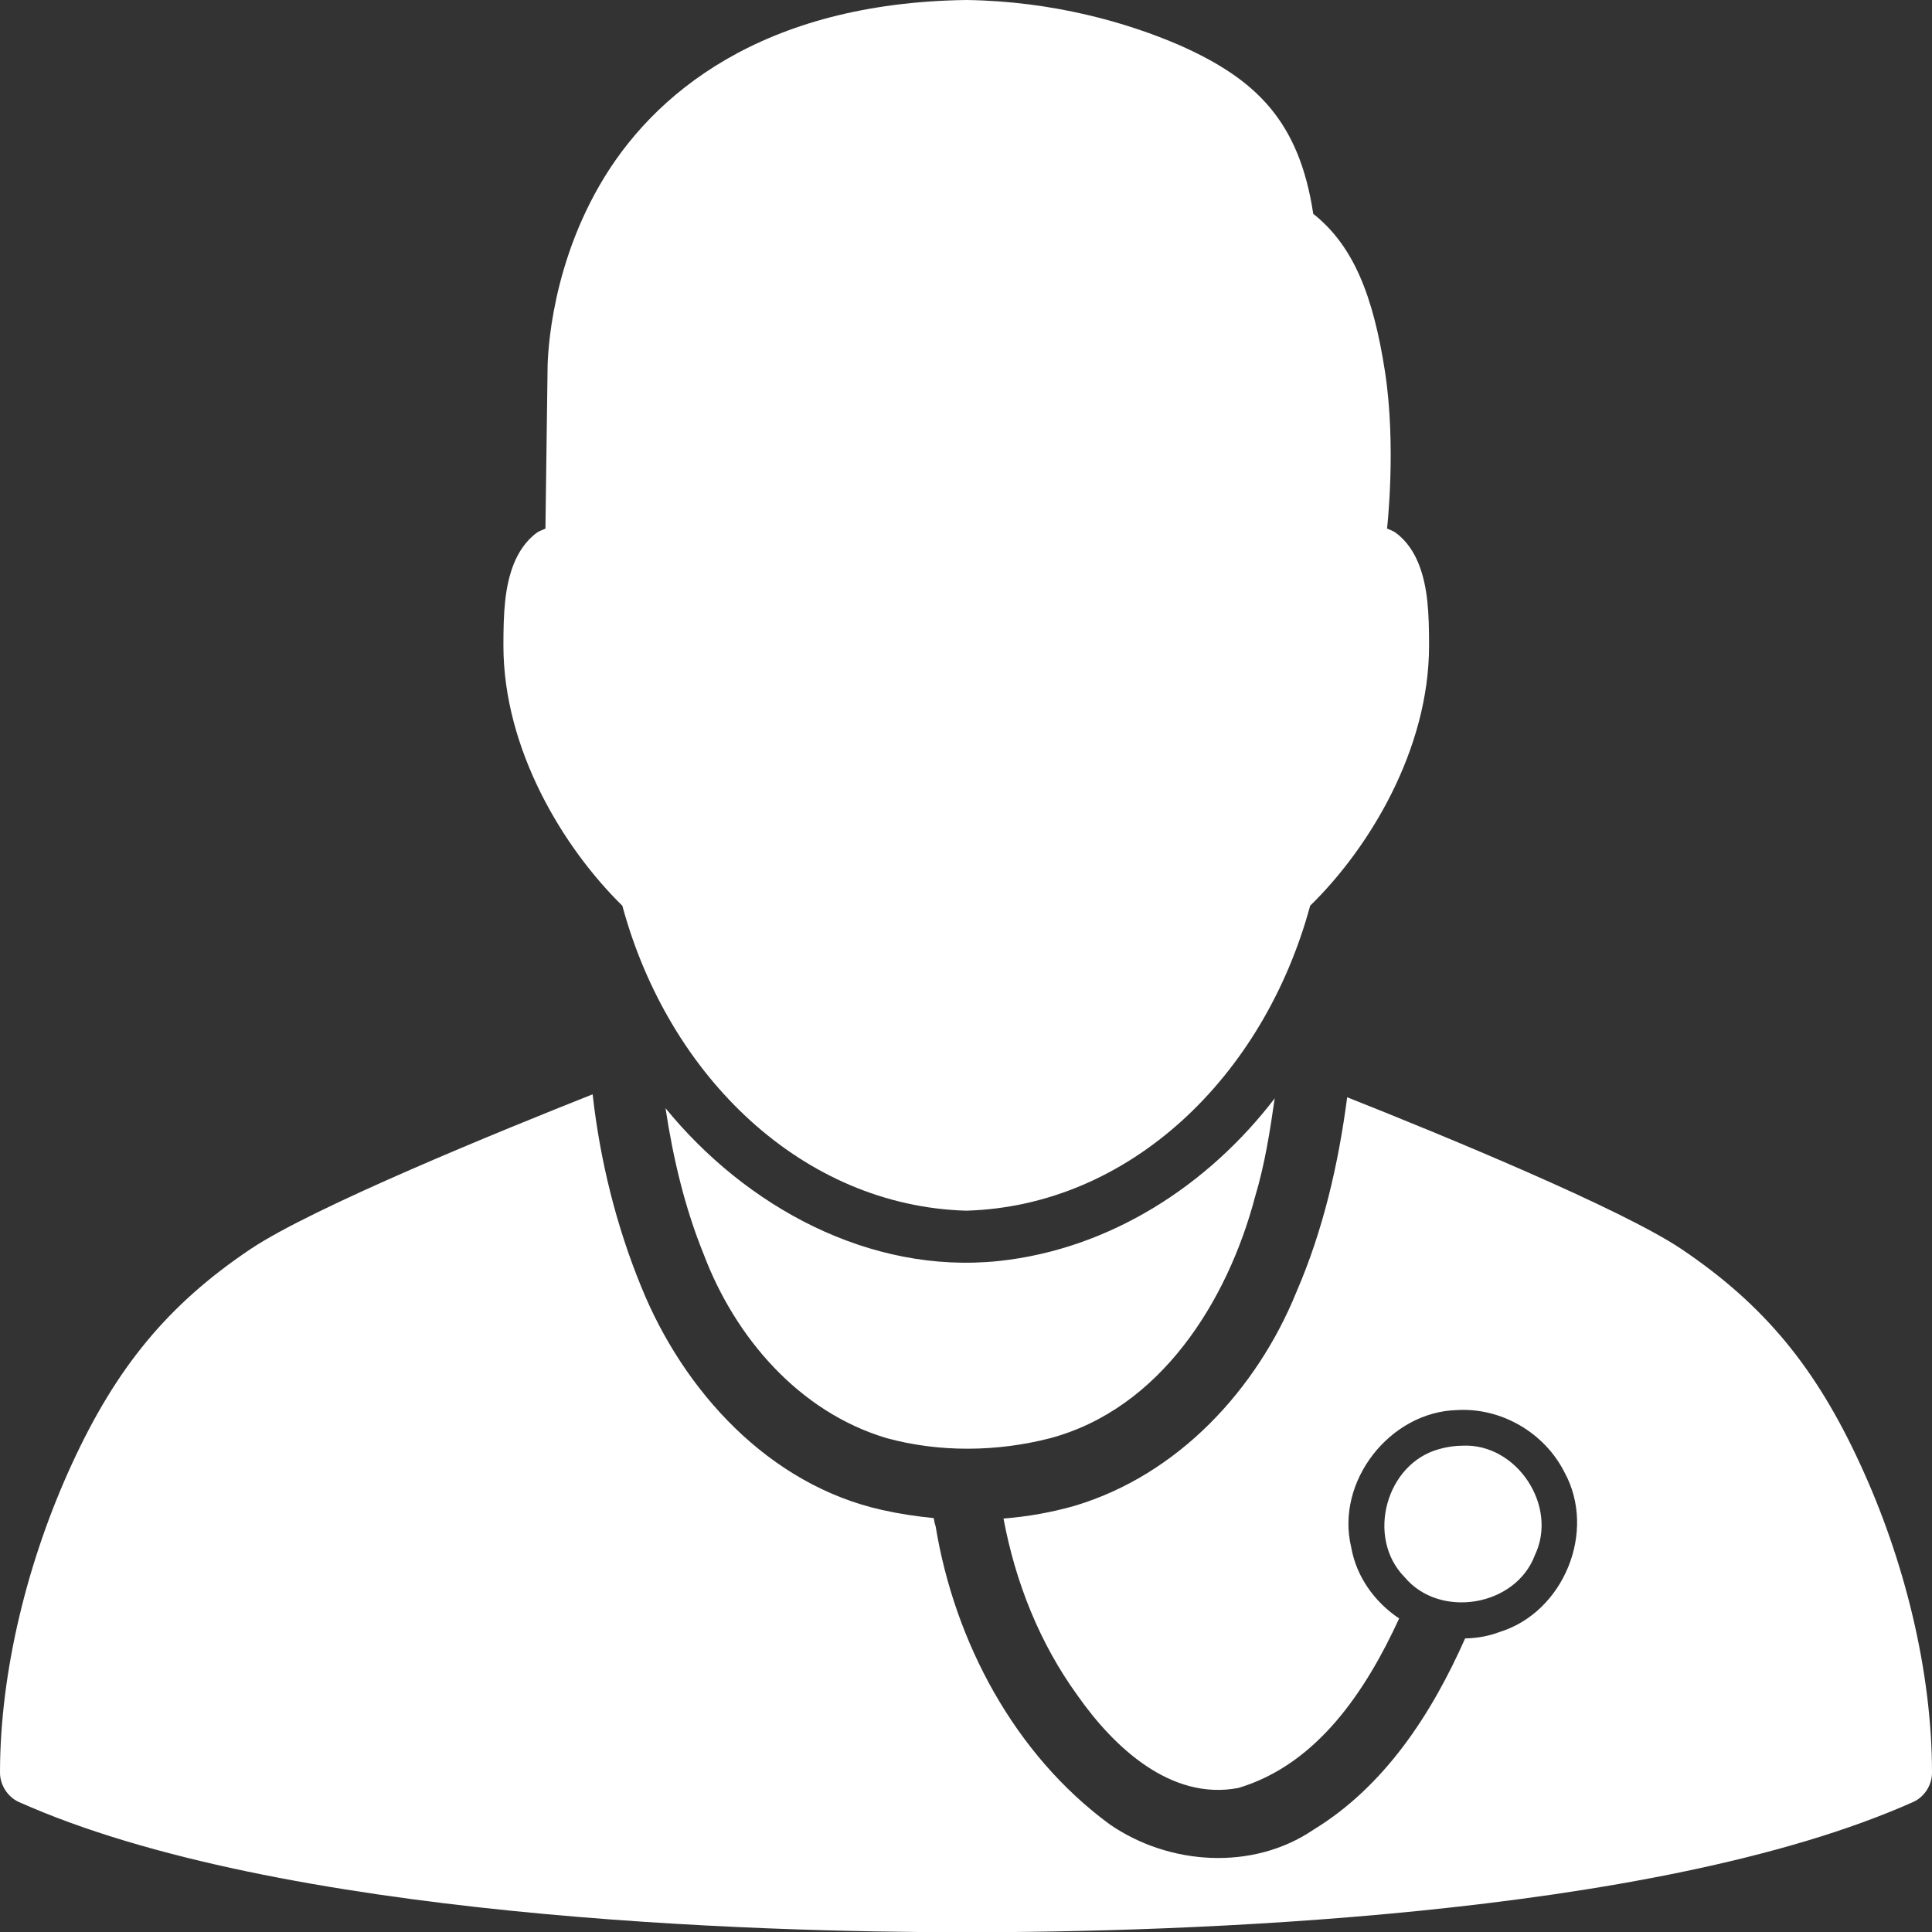 <svg xmlns="http://www.w3.org/2000/svg" width="60" height="60" viewBox="0 0 60 60" fill="none">
  <rect x="0" y="0" width="60" height="60" fill="#333333" stroke="none"/>
  <path d="M18.398 33.988C15.59 35.101 9.722 37.489 7.776 38.794C5.197 40.526 3.604 42.487 2.233 45.465C0.862 48.442 0 51.899 0 55.054C0 55.43 0.236 55.806 0.582 55.961C8.683 59.587 23.558 60.008 30 60.008C36.442 60.008 51.317 59.58 59.418 55.961C59.764 55.806 60 55.437 60 55.054C60 51.899 59.145 48.442 57.767 45.465C56.396 42.487 54.803 40.533 52.224 38.794C50.337 37.526 44.735 35.226 41.838 34.076C41.565 36.155 41.093 38.204 40.26 40.128C39.022 43.172 36.575 45.803 33.383 46.762C32.661 46.968 31.916 47.101 31.165 47.16C31.533 49.128 32.278 51.022 33.472 52.666C34.585 54.251 36.361 55.931 38.462 55.526C40.916 54.789 42.42 52.504 43.452 50.263C42.693 49.754 42.125 48.973 41.963 48.052C41.469 46.01 43.165 43.843 45.251 43.791C46.622 43.71 47.963 44.492 48.582 45.715C49.599 47.558 48.56 50.071 46.57 50.683C46.224 50.816 45.862 50.875 45.501 50.882C44.462 53.226 43.002 55.474 40.791 56.823C38.904 58.106 36.302 57.929 34.459 56.654C31.511 54.487 29.646 50.993 29.056 47.396C29.027 47.315 29.012 47.233 28.997 47.145C28.459 47.093 27.921 47.012 27.398 46.894C23.882 46.113 21.229 43.209 19.916 39.966C19.135 38.064 18.634 36.03 18.405 33.988H18.398ZM39.597 34.098C37.518 36.818 34.467 38.794 31.017 39.162C27.007 39.582 23.16 37.474 20.668 34.415C20.904 35.971 21.265 37.504 21.855 38.956C22.835 41.543 24.818 43.85 27.531 44.661C29.174 45.111 30.958 45.089 32.602 44.668C36.037 43.754 38.123 40.408 38.978 37.165C39.28 36.162 39.442 35.123 39.59 34.091L39.597 34.098ZM45.428 44.897C45.184 44.897 44.941 44.934 44.705 45C43.039 45.442 42.413 47.757 43.622 48.98C44.712 50.285 47.071 49.894 47.668 48.295C48.398 46.769 47.101 44.816 45.42 44.897H45.428Z" fill="white"/>
  <path d="M30.007 0C23.676 0.088 20.256 2.912 18.619 5.757C16.975 8.602 17.005 11.454 17.005 11.477C17.005 11.499 16.939 16.415 16.939 16.415C16.858 16.459 16.762 16.482 16.688 16.533C16.334 16.784 16.106 17.145 15.958 17.506C15.671 18.229 15.634 19.032 15.634 20.049C15.634 23.27 17.491 26.329 19.327 28.128C20.771 33.457 24.944 37.452 30.007 37.599C35.071 37.452 39.243 33.457 40.688 28.128C42.531 26.329 44.381 23.27 44.381 20.049C44.381 19.032 44.344 18.229 44.056 17.506C43.909 17.145 43.681 16.784 43.327 16.533C43.253 16.482 43.157 16.452 43.076 16.415C43.076 16.415 43.371 13.857 43.01 11.528C42.649 9.199 42.037 7.629 40.784 6.641C40.349 3.767 39.015 2.462 36.641 1.408C35.027 0.708 32.72 0.037 30.007 0Z" fill="white"/>
</svg>